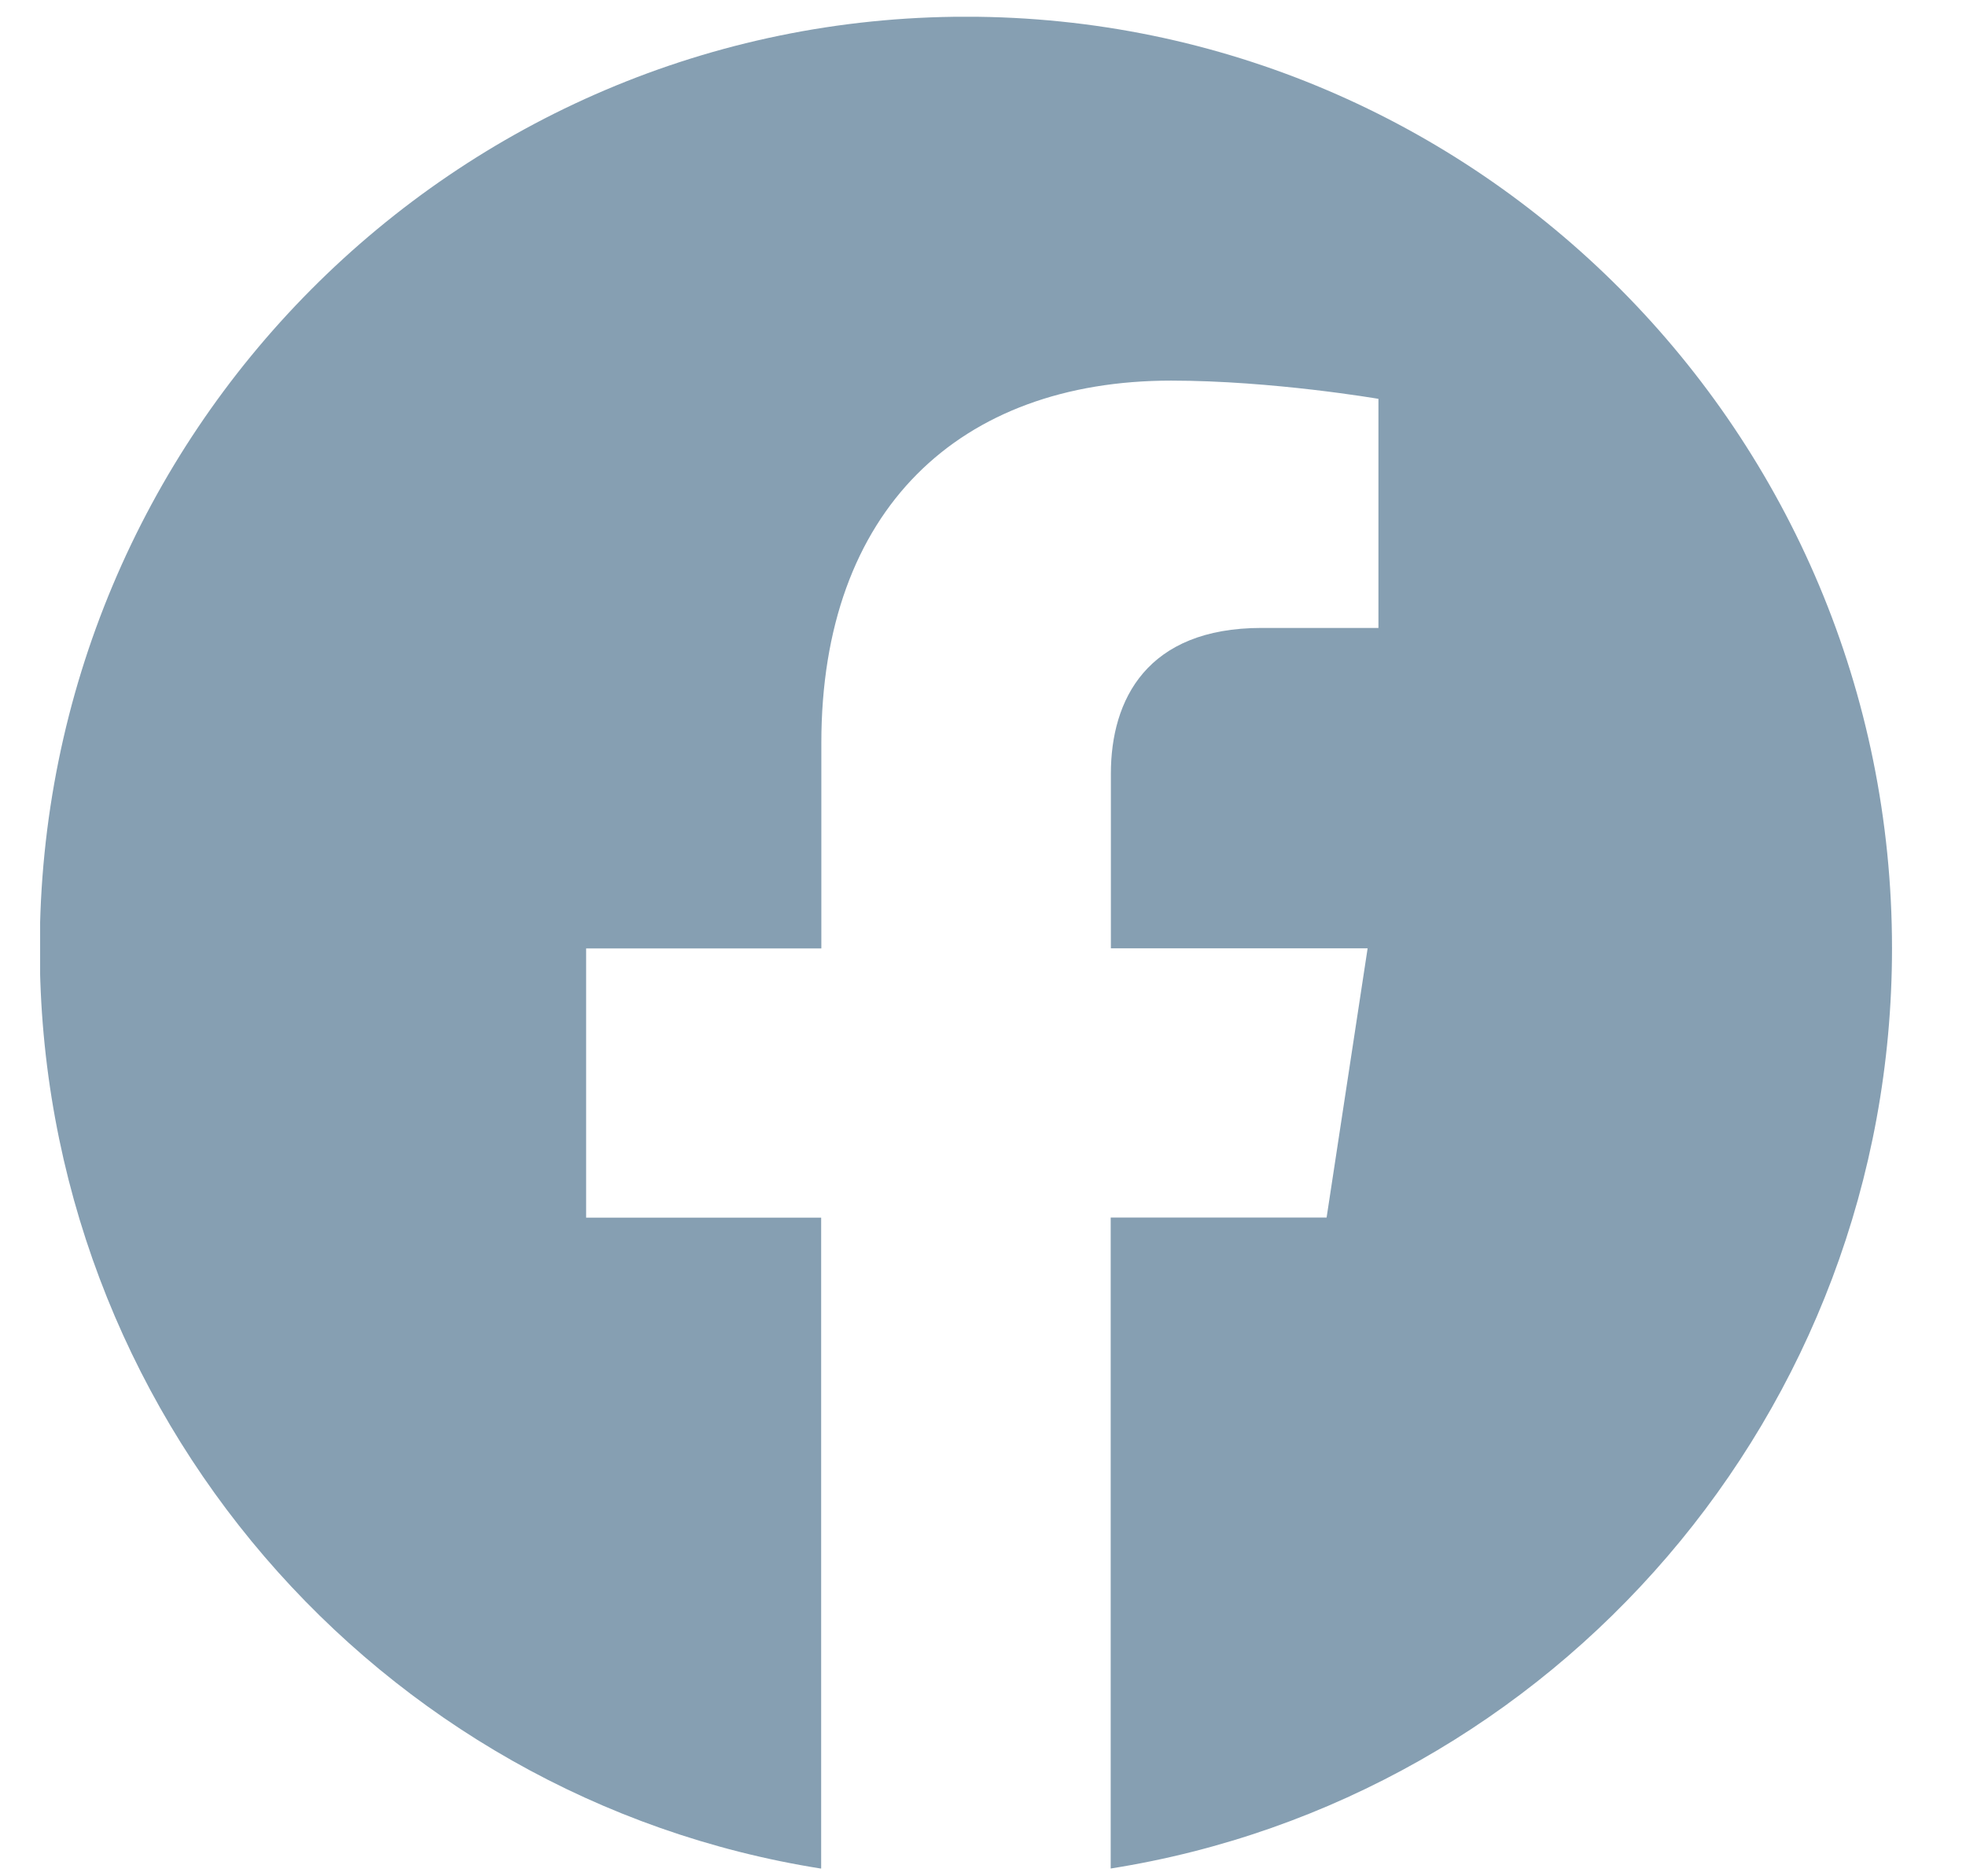 <svg width="22" height="21" viewBox="0 0 22 21" fill="none" xmlns="http://www.w3.org/2000/svg">
<g clip-path="url(#clip0)">
<path d="M21.172 10.614C21.172 4.855 16.533 0.187 10.81 0.187C5.085 0.188 0.445 4.855 0.445 10.615C0.445 15.818 4.235 20.131 9.189 20.914V13.628H6.559V10.615H9.191V8.316C9.191 5.703 10.739 4.26 13.105 4.26C14.24 4.26 15.425 4.464 15.425 4.464V7.028H14.118C12.832 7.028 12.431 7.833 12.431 8.658V10.614H15.304L14.845 13.627H12.429V20.913C17.383 20.13 21.172 15.817 21.172 10.614Z" fill="#869FB2"/>
</g>
<defs>
<clipPath id="clip0">
<rect width="20.725" height="20.725" fill="white" transform="translate(0.449 0.188)"/>
</clipPath>
</defs>
</svg>

